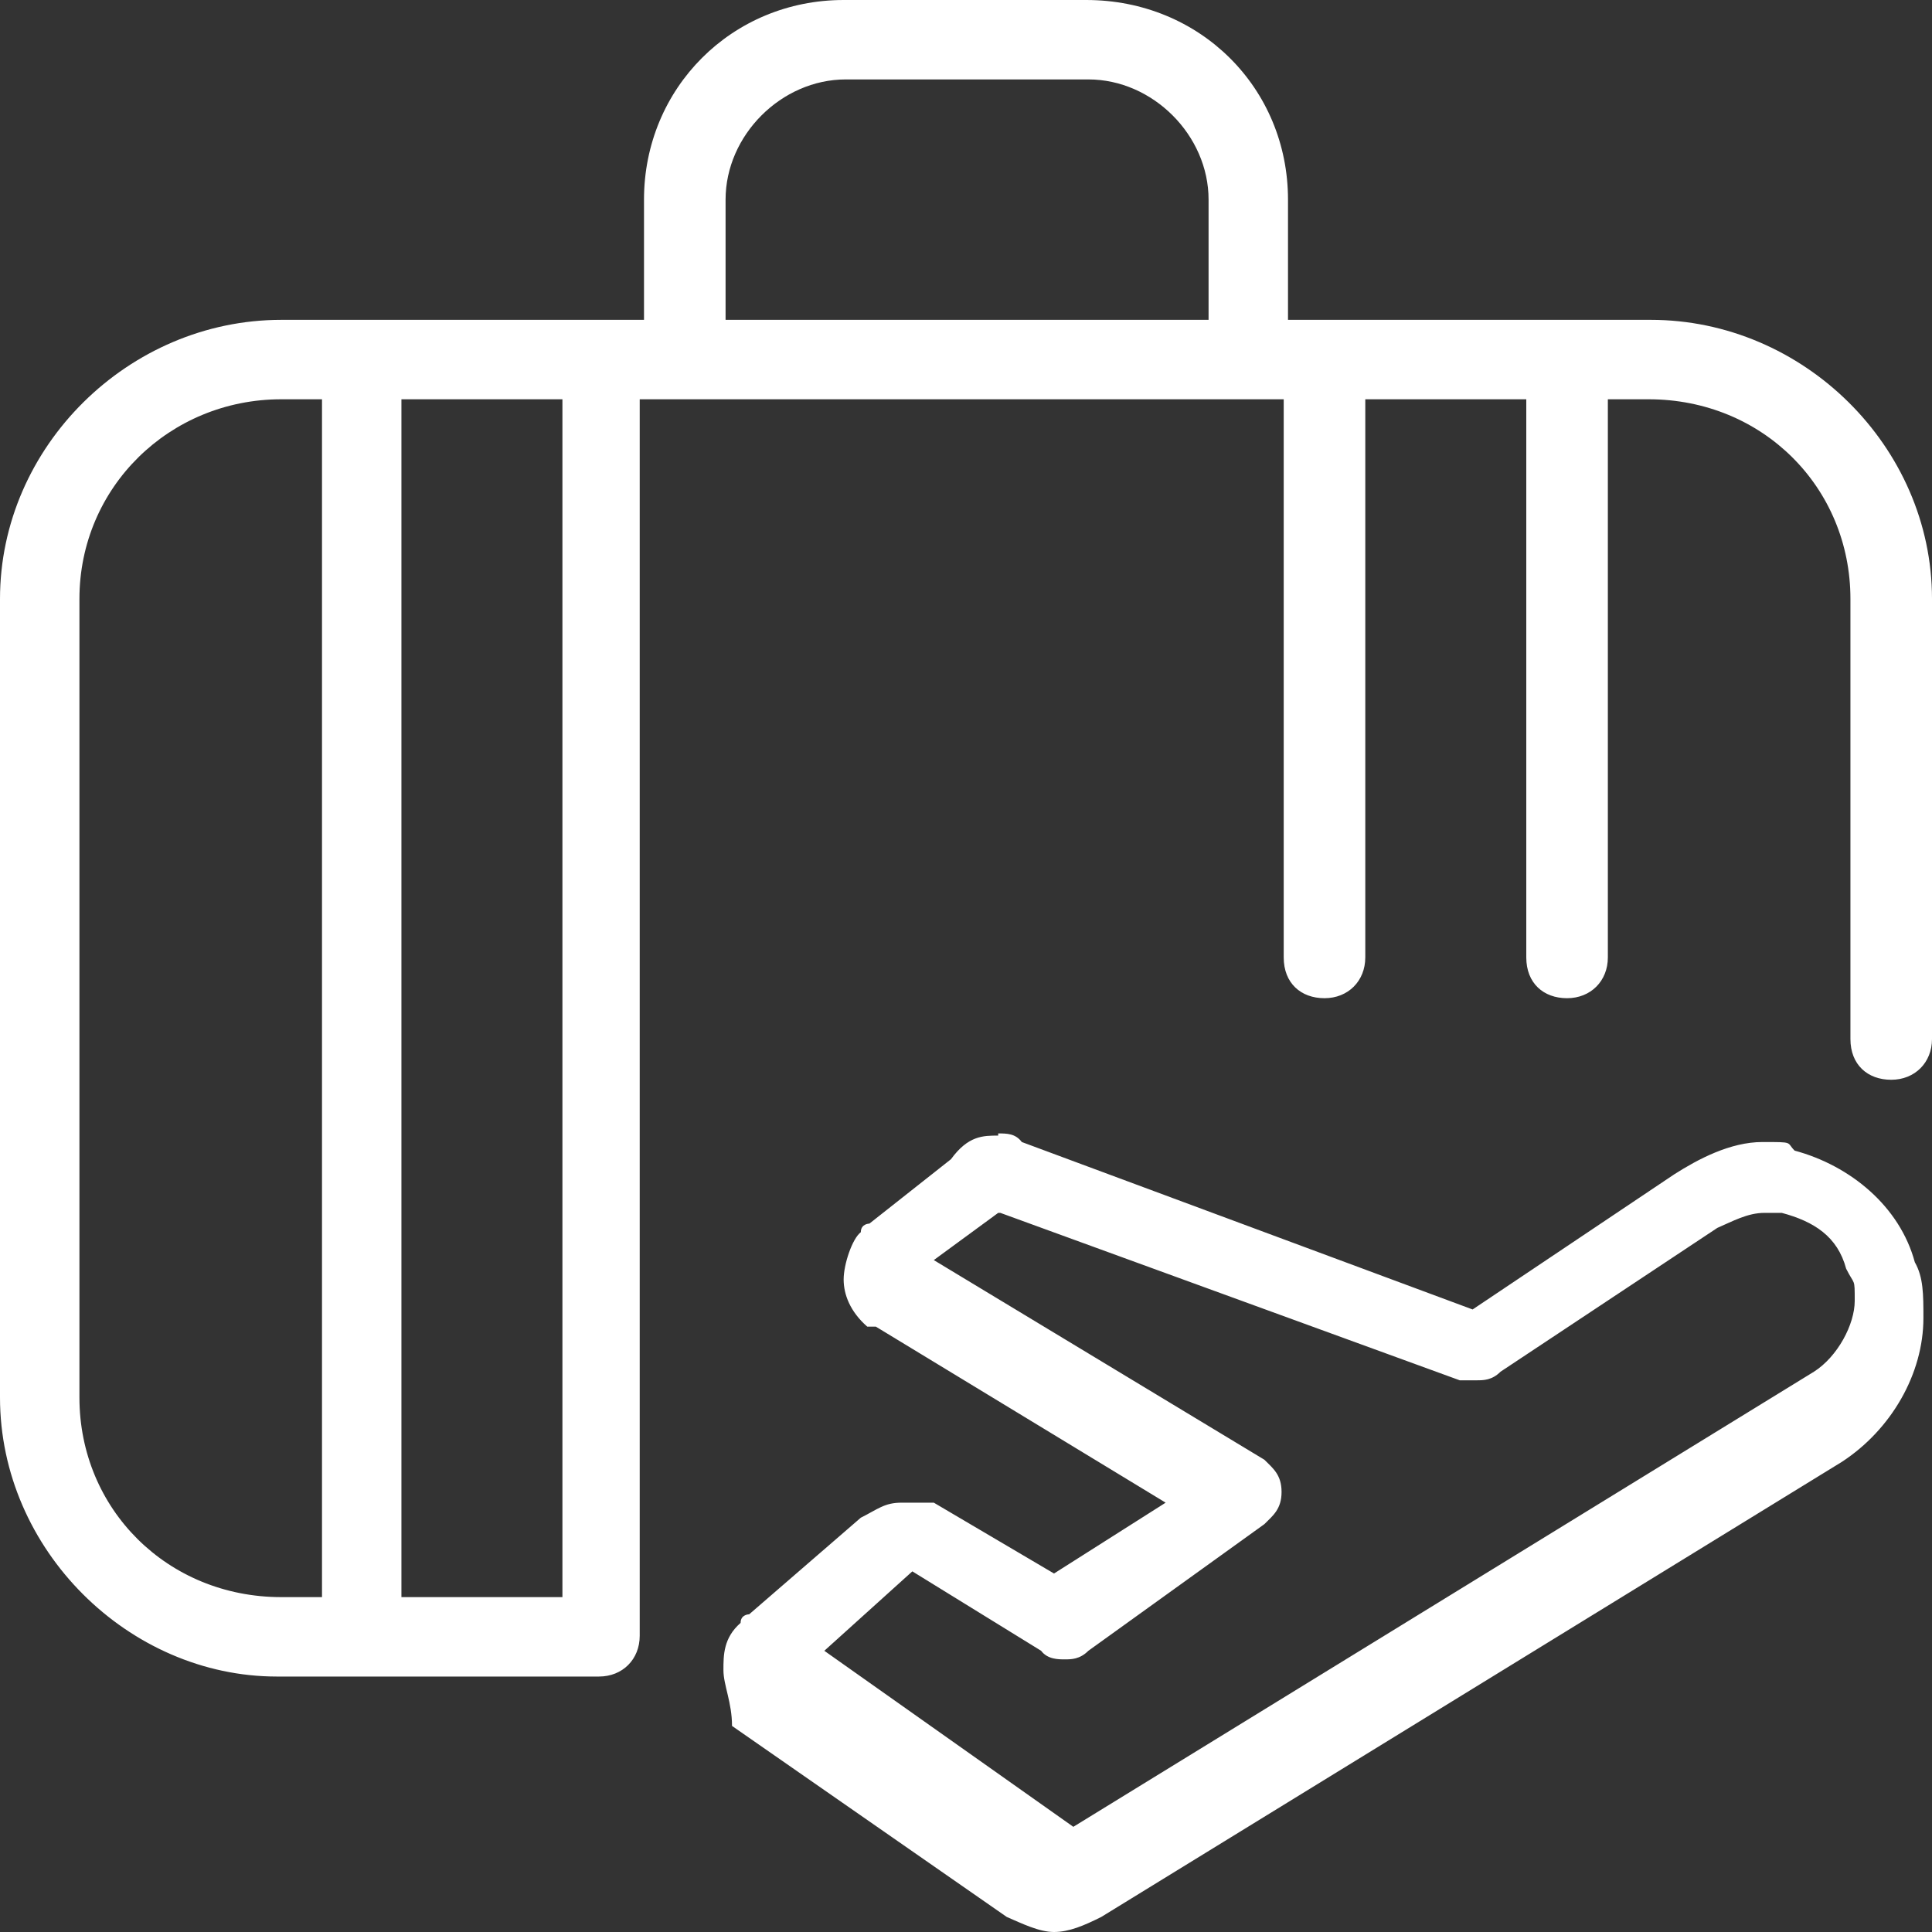 <?xml version="1.0" encoding="UTF-8"?>
<svg id="Warstwa_2" data-name="Warstwa 2" xmlns="http://www.w3.org/2000/svg" version="1.1" viewBox="0 0 90 90">
  <rect x="0" y="0" width="90" height="90" fill="#333333" stroke="none"/>
  <defs>
    <style>
      .cls-1 {
        fill: #fff;
        stroke-width: 0px;
      }
    </style>
  </defs>
  <g id="Warstwa_5" data-name="Warstwa 5">
    <path class="cls-1" d="M46.5,52.8c.4,0,.8,0,1.1.4l21,7.8,9.4-6.3c1.1-.7,2.6-1.5,4.1-1.5s1.1,0,1.5.4c2.6.7,4.9,2.6,5.6,5.2.4.7.4,1.5.4,2.6,0,2.6-1.5,5.2-3.8,6.7l-34.5,21.2c-.8.4-1.5.7-2.2.7s-1.5-.4-2.2-.7l-12.8-8.9c0-1.1-.4-1.9-.4-2.6s0-1.5.8-2.2c0-.4.4-.4.4-.4l5.2-4.5c.8-.4,1.1-.7,1.9-.7h1.5l5.6,3.3,5.2-3.3-13.5-8.2h-.4c-.8-.7-1.1-1.5-1.1-2.2s.4-1.9.8-2.2c0-.4.4-.4.4-.4l3.8-3c.8-1.1,1.5-1.1,2.2-1.1h0ZM46.5,56.5l-3,2.2,15.4,9.3c.4.4.8.7.8,1.5s-.4,1.1-.8,1.5l-8.2,5.9c-.4.4-.8.4-1.1.4s-.8,0-1.1-.4l-6-3.7-4.1,3.7,11.6,8.2,34.5-21.2c1.1-.7,1.9-2.2,1.9-3.3s0-.7-.4-1.5c-.4-1.5-1.5-2.2-3-2.6h-.8c-.8,0-1.5.4-2.2.7l-10.1,6.7c-.4.4-.8.4-1.1.4h-.8l-21.4-7.8h0ZM50.6,0C55.9,0,60,4.1,60,9.3v5.6h16.9c7.1,0,13.1,5.9,13.1,13v20.5c0,1.1-.8,1.9-1.9,1.9s-1.9-.7-1.9-1.9v-20.5c0-5.2-4.1-9.3-9.4-9.3h-1.9v26c0,1.1-.8,1.9-1.9,1.9s-1.9-.7-1.9-1.9v-26h-7.5v26c0,1.1-.8,1.9-1.9,1.9s-1.9-.7-1.9-1.9v-26h-30v57.6c0,1.1-.8,1.9-1.9,1.9h-15C6,78.1,0,72.2,0,65.1V27.9C0,20.8,6,14.9,13.1,14.9h16.9v-5.6C30,4.1,34.1,0,39.3,0h11.3ZM26.2,18.6h-7.5v55.8h7.5V18.6ZM15,18.6h-1.9c-5.2,0-9.4,4.1-9.4,9.3v37.2c0,5.2,4.1,9.3,9.4,9.3h1.9V18.6ZM50.6,3.7h-11.2c-3,0-5.6,2.6-5.6,5.6v5.6h22.5v-5.6c0-3-2.6-5.6-5.6-5.6h0Z"/>
  </g>
</svg>